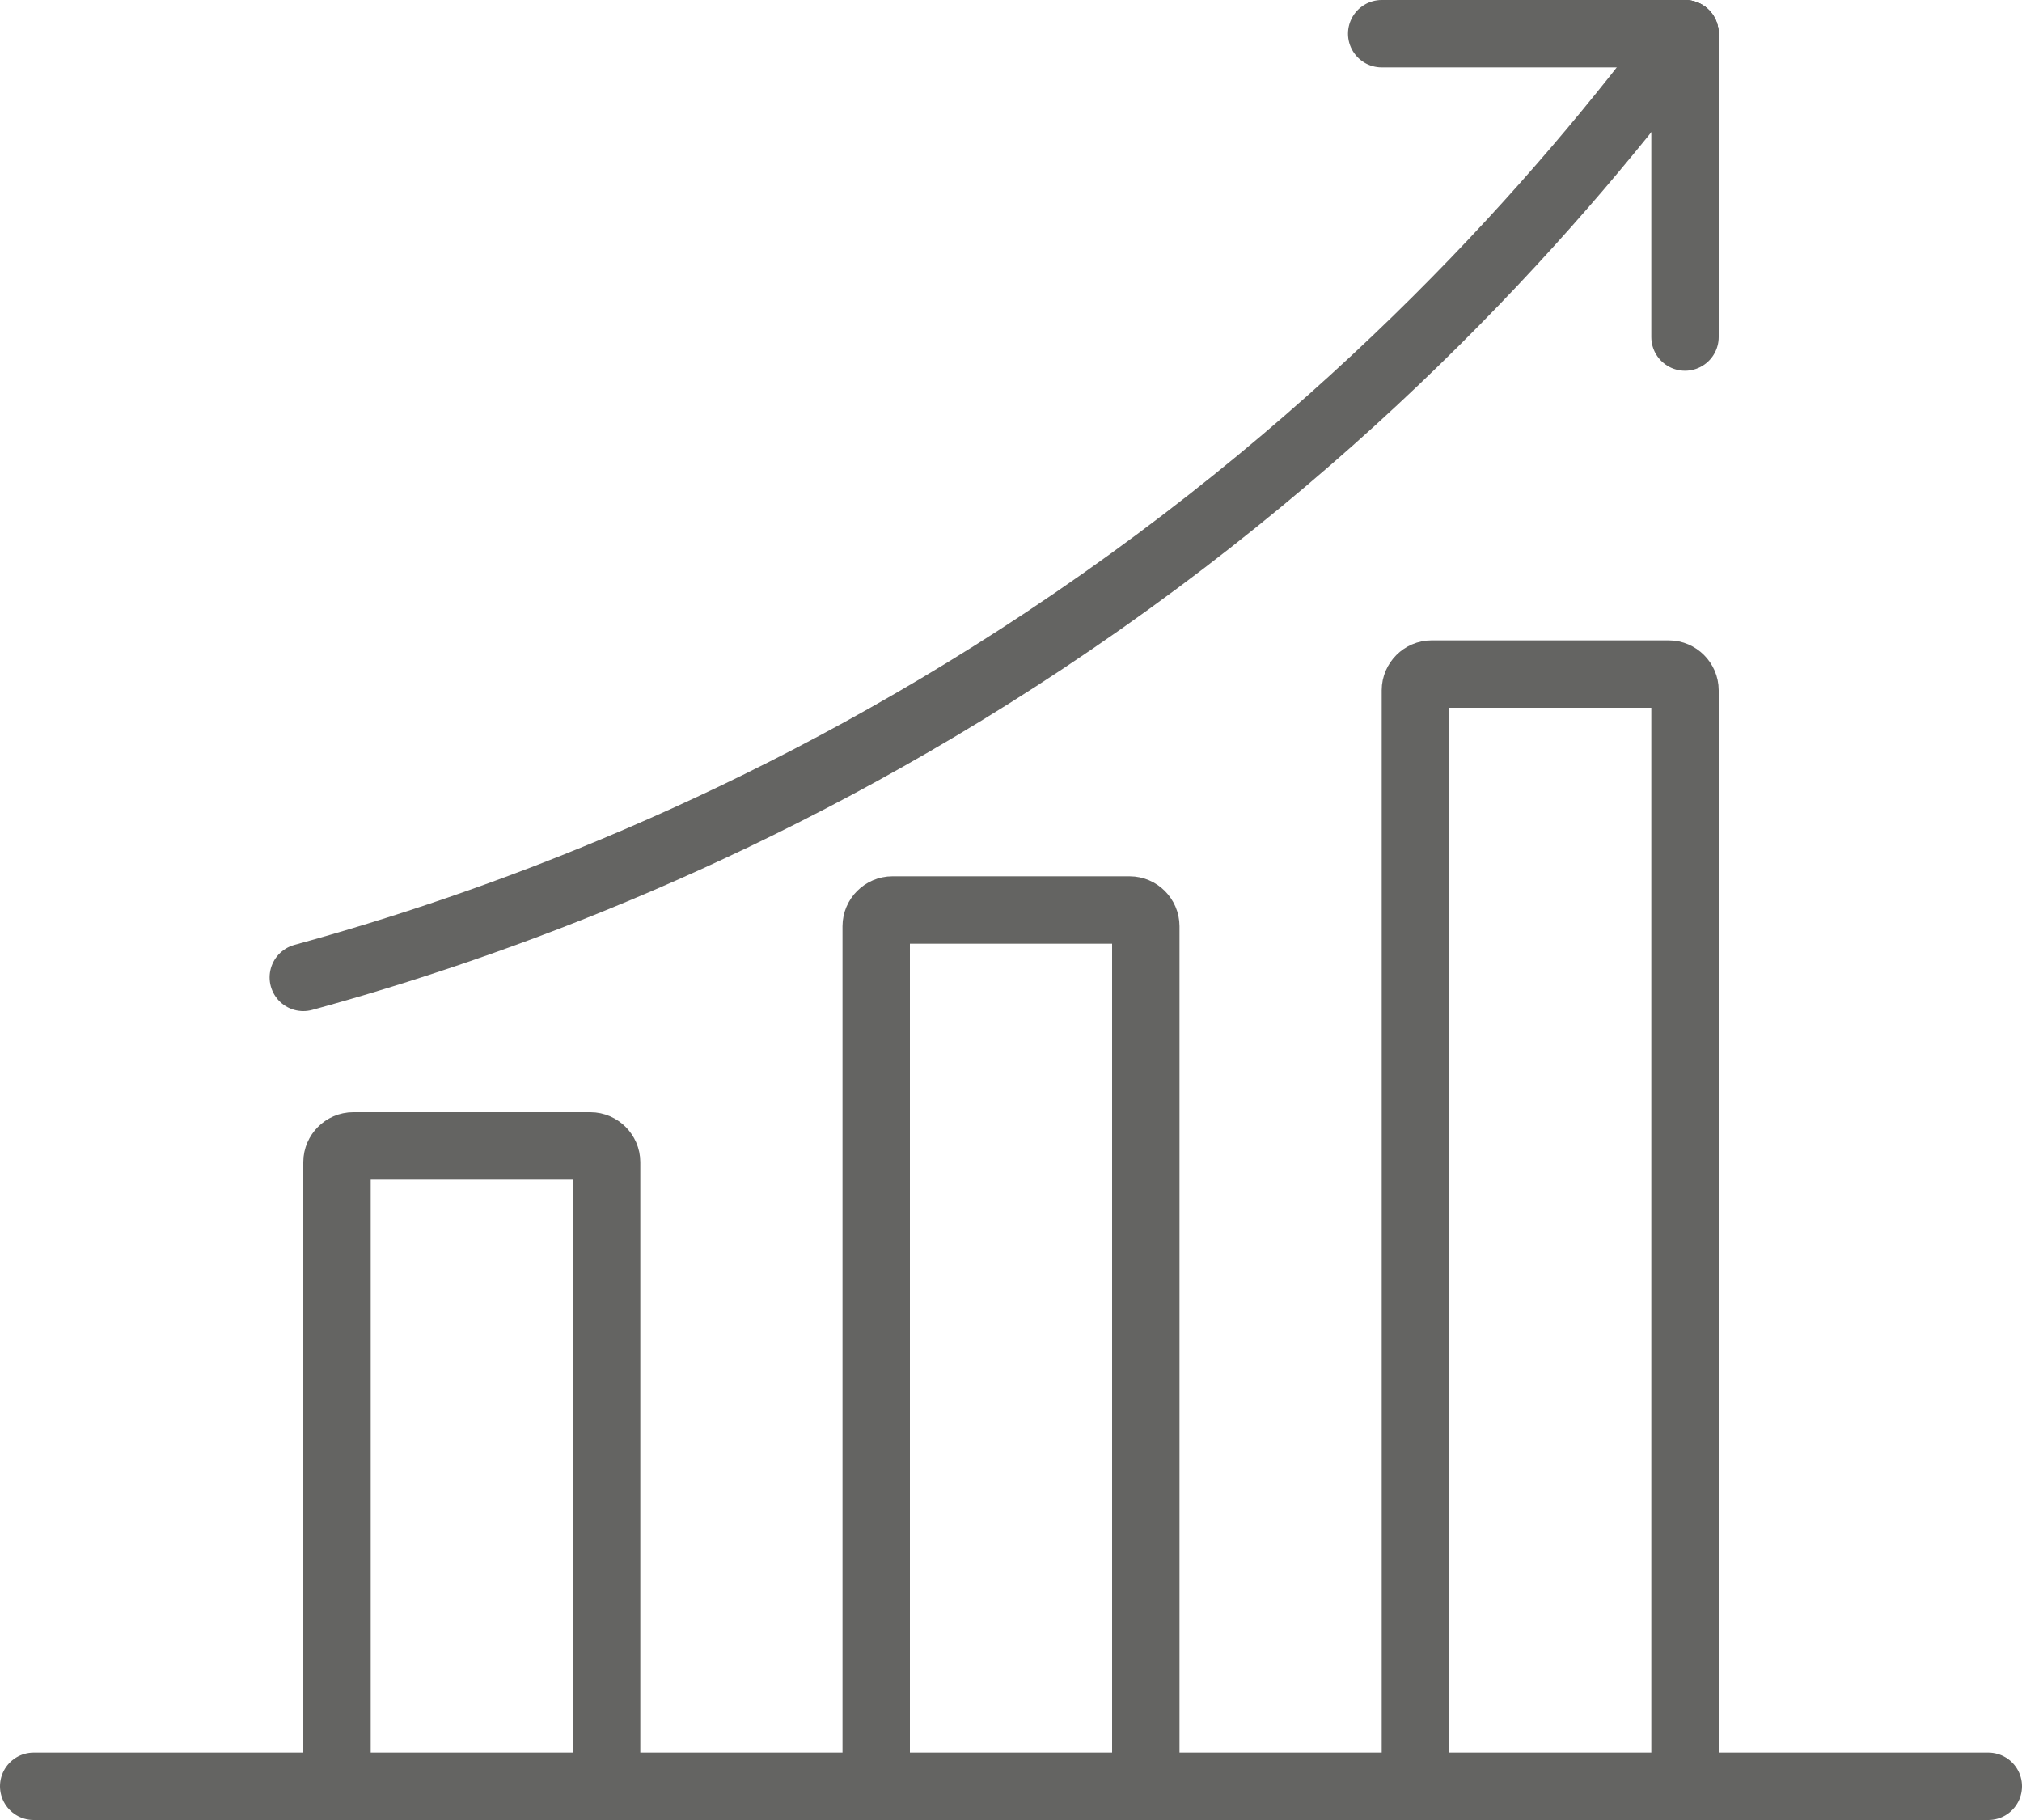 <svg width="60" height="54" viewBox="0 0 60 54" fill="none" xmlns="http://www.w3.org/2000/svg">
<g clip-path="url(#clip0_143_712)">
<path d="M1 53H59" stroke="#646462" stroke-width="2" stroke-linecap="round" stroke-linejoin="round"/>
<path d="M10 53V34.48C10 34.22 10.22 34 10.48 34H17.52C17.78 34 18 34.22 18 34.48V53" stroke="#646462" stroke-width="2" stroke-linecap="round" stroke-linejoin="round"/>
<path d="M26 53V27.48C26 27.22 26.22 27 26.48 27H33.52C33.78 27 34 27.22 34 27.48V53" stroke="#646462" stroke-width="2" stroke-linecap="round" stroke-linejoin="round"/>
<path d="M42 53V20.48C42 20.22 42.22 20 42.48 20H49.52C49.78 20 50 20.22 50 20.48V53" stroke="#646462" stroke-width="2" stroke-linecap="round" stroke-linejoin="round"/>
<path d="M9 29C14.593 27.466 22.569 24.595 31 19C40.278 12.843 46.375 5.866 50 1" stroke="#646462" stroke-width="2" stroke-linecap="round" stroke-linejoin="round"/>
<path d="M41 1H50" stroke="#646462" stroke-width="2" stroke-linecap="round" stroke-linejoin="round"/>
<path d="M50 10V1" stroke="#646462" stroke-width="2" stroke-linecap="round" stroke-linejoin="round"/>
</g>
<defs>
<clipPath id="clip0_143_712">
<rect width="60" height="54" fill="white"/>
</clipPath>
</defs>
</svg>
